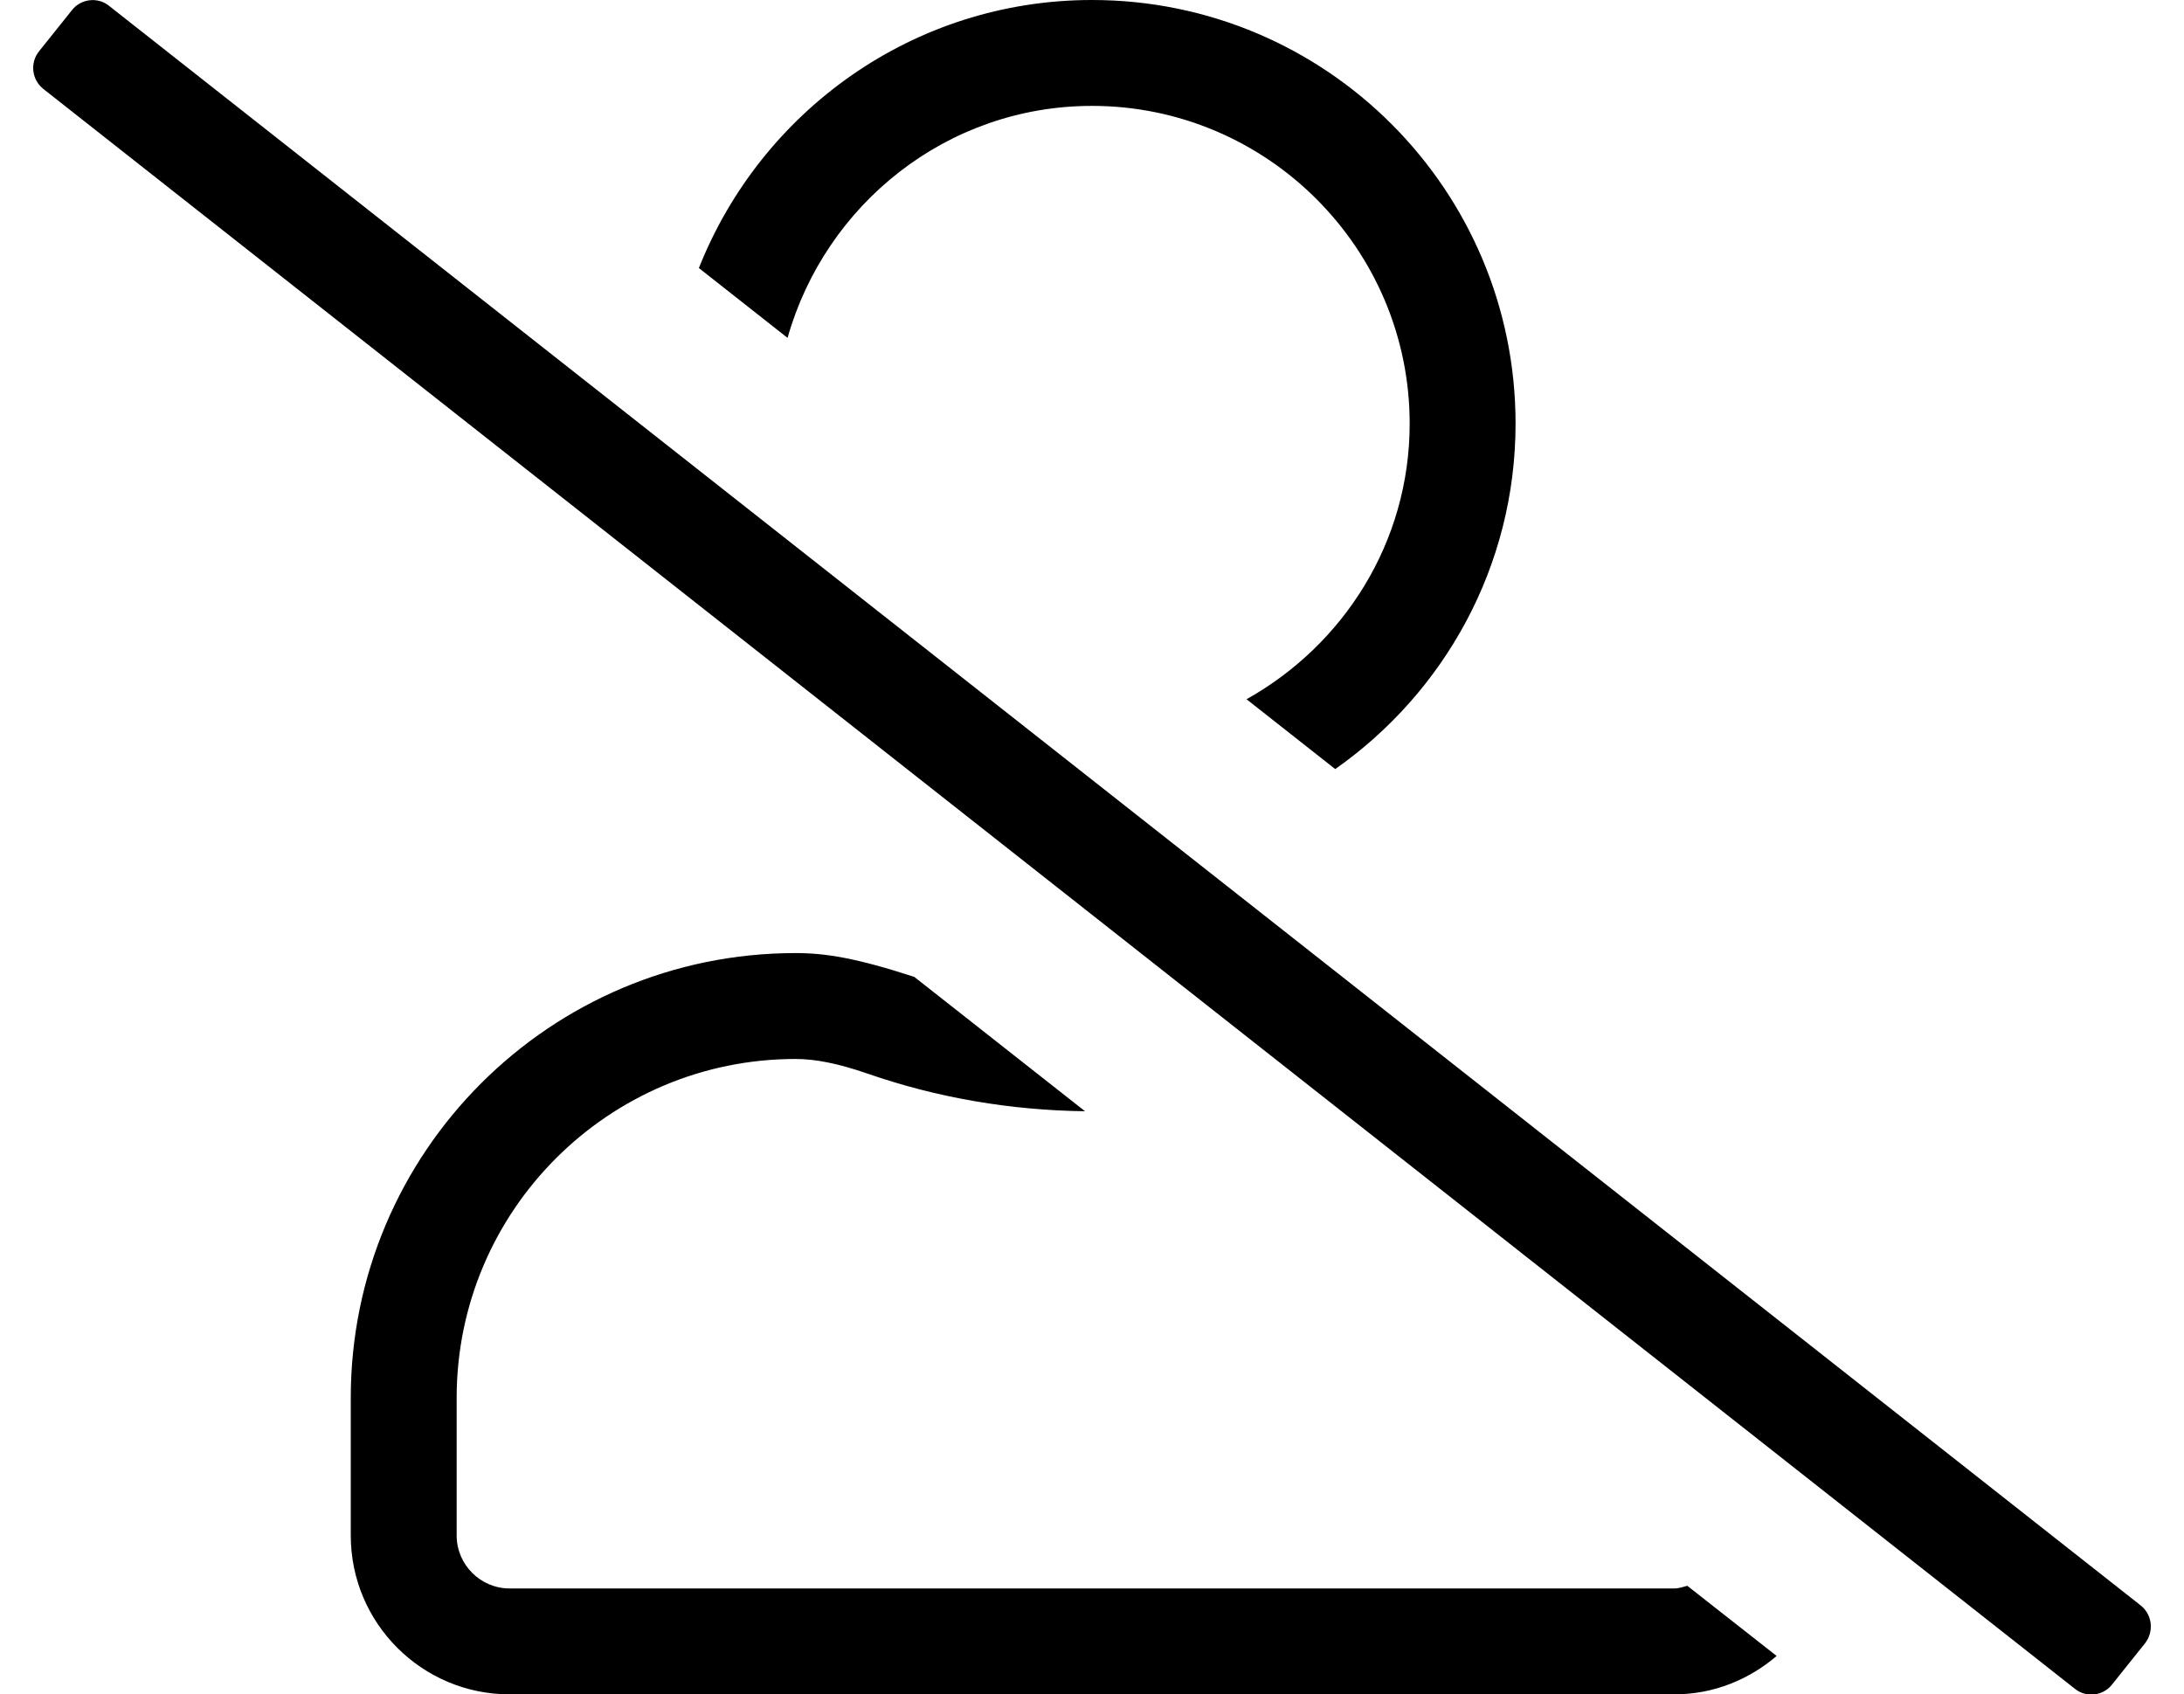 <?xml version="1.0" standalone="no"?>
<!DOCTYPE svg PUBLIC "-//W3C//DTD SVG 1.1//EN" "http://www.w3.org/Graphics/SVG/1.1/DTD/svg11.dtd" >
<svg xmlns="http://www.w3.org/2000/svg" xmlns:xlink="http://www.w3.org/1999/xlink" version="1.1" viewBox="-10 0 660 512">
   <path fill="currentColor"
d="M637 485.2c3.4 2.8 4 7.8 1.2 11.399l-10 12.5c-2.7 3.4 -7.8 4 -11.2 1.2l-614 -483.5c-3.4 -2.8 -4 -7.8 -1.2 -11.3l10 -12.5c2.7 -3.4 7.8 -4 11.2 -1.2zM320 32
c-43.9 0 -80.6 29.8 -92 70.1l-26.8 -21.1c18.8 -47.4 64.8 -81 118.8 -81c70.7 0 128 57.3 128 128c0 43.2 -21.6 81.3 -54.5 104.4l-26.8 -21.101c29.3 -16.399 49.3 -47.399 49.3 -83.3
c0 -52.9 -43.1 -96 -96 -96zM496 480c1.4 0 2.7 -0.5 3.9 -0.8l27 21.2c-8.301 7.1 -19 11.6 -30.9 11.6h-352c-26.5 0 -48 -21.5 -48 -48v-41.6c0 -74.2 60.2 -134.4 134.4 -134.4c9.1 0 18.399 1.5 35.899 7.2
l51.601 40.6c-22.4 -0.3 -44.5 -4 -65.801 -11.399c-8.699 -3 -15.6 -4.4 -21.699 -4.4c-56.5 0 -102.4 45.9 -102.4 102.4v41.6c0 8.8 7.2 16 16 16h352z" />
</svg>
